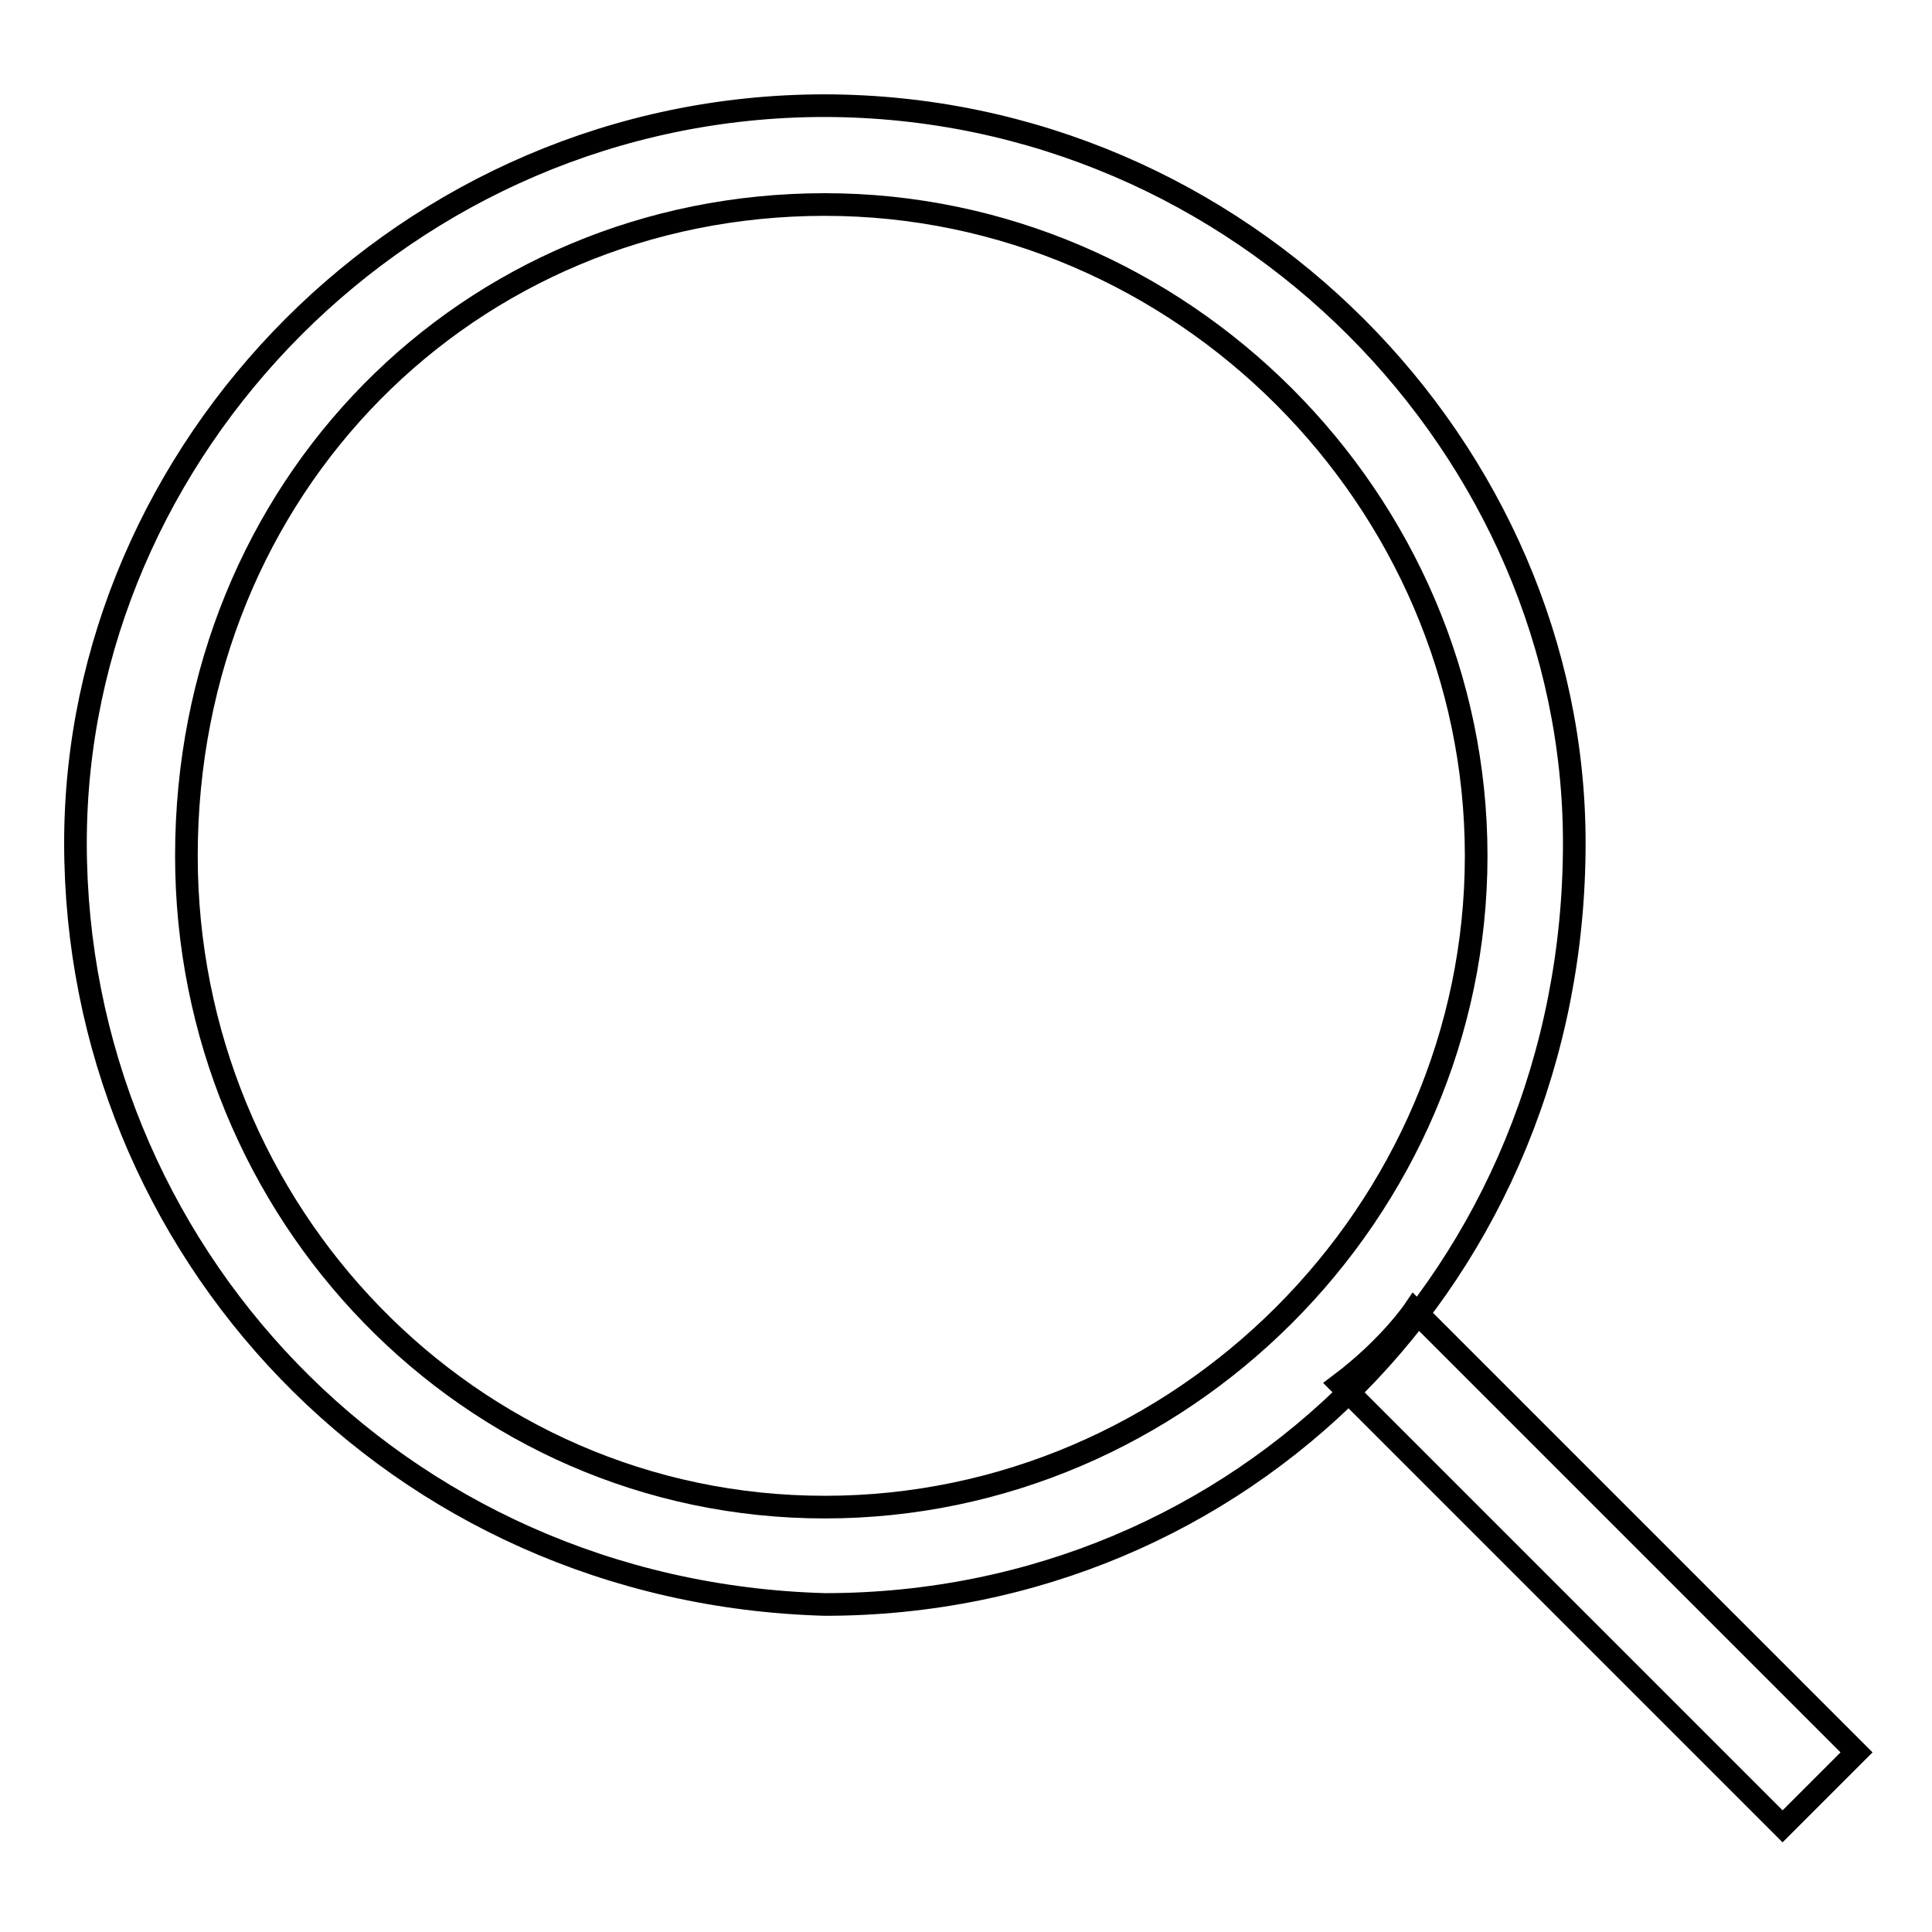 <?xml version="1.0" encoding="utf-8"?>
<!-- Svg Vector Icons : http://www.onlinewebfonts.com/icon -->
<!DOCTYPE svg PUBLIC "-//W3C//DTD SVG 1.1//EN" "http://www.w3.org/Graphics/SVG/1.1/DTD/svg11.dtd">
<svg version="1.1" xmlns="http://www.w3.org/2000/svg" xmlns:xlink="http://www.w3.org/1999/xlink" x="0px" y="0px" viewBox="0 0 256 256" enable-background="new 0 0 256 256" xml:space="preserve">
<g><g><path stroke-width="3" fill-opacity="0" stroke="#000000"  d="M187.4,173.6c0,0-3.3,4.9-9.8,9.8l58.6,58.6l9.8-9.8L187.4,173.6L187.4,173.6z M208.6,111.7c0,57-44,100.9-99.3,100.9C52.3,211,10,165.4,10,111.7c0-52.1,43.9-97.7,99.3-97.7C164.6,14.1,208.6,59.6,208.6,111.7L208.6,111.7z M109.3,27.1c-47.2,0-84.6,37.4-84.6,86.3c0,47.2,37.4,86.3,84.6,86.3c47.2,0,86.3-39.1,86.3-86.3S156.5,27.1,109.3,27.1L109.3,27.1z"/></g></g>
</svg>